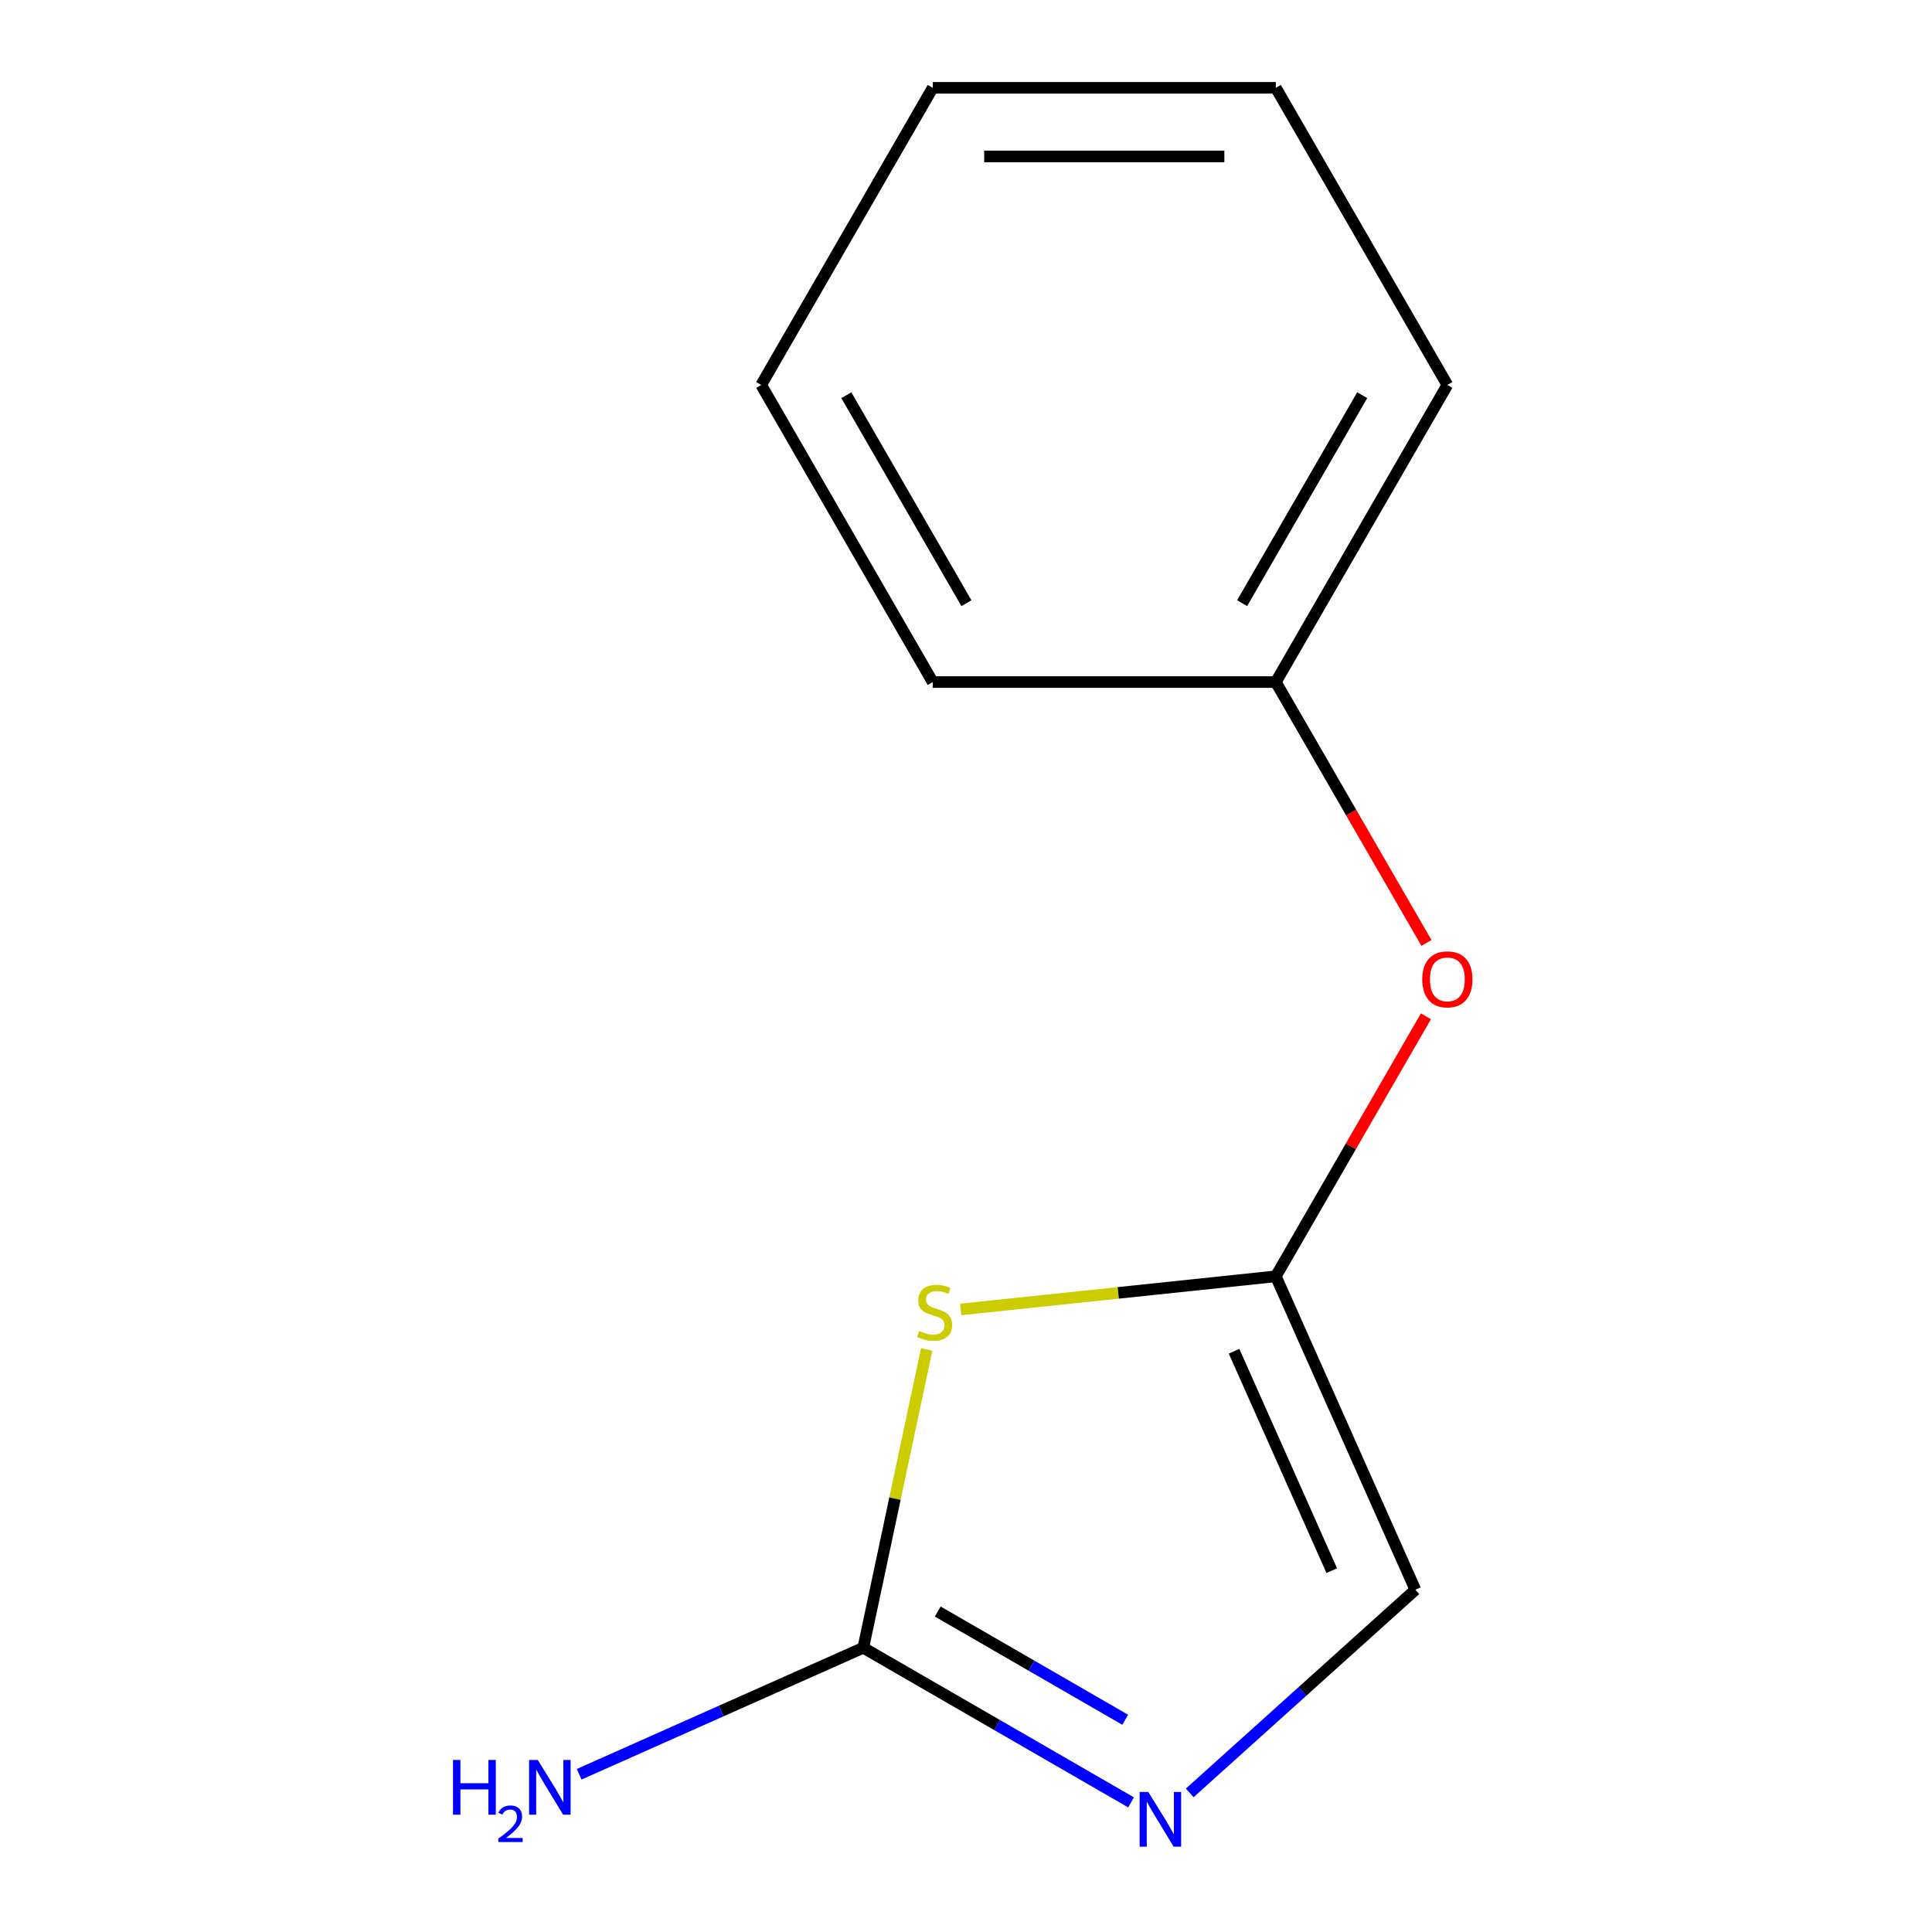 <?xml version='1.0' encoding='iso-8859-1'?>
<svg version='1.1' baseProfile='full'
              xmlns='http://www.w3.org/2000/svg'
                      xmlns:rdkit='http://www.rdkit.org/xml'
                      xmlns:xlink='http://www.w3.org/1999/xlink'
                  xml:space='preserve'
width='1000px' height='1000px' viewBox='0 0 1000 1000'>
<!-- END OF HEADER -->
<rect style='opacity:1.0;fill:#FFFFFF;stroke:none' width='1000' height='1000' x='0' y='0'> </rect>
<path class='bond-0' d='M 479.644,698.501 L 463.236,775.693' style='fill:none;fill-rule:evenodd;stroke:#CCCC00;stroke-width:6px;stroke-linecap:butt;stroke-linejoin:miter;stroke-opacity:1' />
<path class='bond-0' d='M 463.236,775.693 L 446.829,852.884' style='fill:none;fill-rule:evenodd;stroke:#000000;stroke-width:6px;stroke-linecap:butt;stroke-linejoin:miter;stroke-opacity:1' />
<path class='bond-1' d='M 497.27,677.761 L 578.815,669.19' style='fill:none;fill-rule:evenodd;stroke:#CCCC00;stroke-width:6px;stroke-linecap:butt;stroke-linejoin:miter;stroke-opacity:1' />
<path class='bond-1' d='M 578.815,669.19 L 660.36,660.619' style='fill:none;fill-rule:evenodd;stroke:#000000;stroke-width:6px;stroke-linecap:butt;stroke-linejoin:miter;stroke-opacity:1' />
<path class='bond-2' d='M 446.829,852.884 L 516.135,892.898' style='fill:none;fill-rule:evenodd;stroke:#000000;stroke-width:6px;stroke-linecap:butt;stroke-linejoin:miter;stroke-opacity:1' />
<path class='bond-2' d='M 516.135,892.898 L 585.44,932.911' style='fill:none;fill-rule:evenodd;stroke:#0000FF;stroke-width:6px;stroke-linecap:butt;stroke-linejoin:miter;stroke-opacity:1' />
<path class='bond-2' d='M 485.379,834.13 L 533.893,862.139' style='fill:none;fill-rule:evenodd;stroke:#000000;stroke-width:6px;stroke-linecap:butt;stroke-linejoin:miter;stroke-opacity:1' />
<path class='bond-2' d='M 533.893,862.139 L 582.407,890.149' style='fill:none;fill-rule:evenodd;stroke:#0000FF;stroke-width:6px;stroke-linecap:butt;stroke-linejoin:miter;stroke-opacity:1' />
<path class='bond-5' d='M 446.829,852.884 L 373.304,885.619' style='fill:none;fill-rule:evenodd;stroke:#000000;stroke-width:6px;stroke-linecap:butt;stroke-linejoin:miter;stroke-opacity:1' />
<path class='bond-5' d='M 373.304,885.619 L 299.778,918.355' style='fill:none;fill-rule:evenodd;stroke:#0000FF;stroke-width:6px;stroke-linecap:butt;stroke-linejoin:miter;stroke-opacity:1' />
<path class='bond-3' d='M 660.36,660.619 L 732.59,822.849' style='fill:none;fill-rule:evenodd;stroke:#000000;stroke-width:6px;stroke-linecap:butt;stroke-linejoin:miter;stroke-opacity:1' />
<path class='bond-3' d='M 638.749,699.4 L 689.309,812.961' style='fill:none;fill-rule:evenodd;stroke:#000000;stroke-width:6px;stroke-linecap:butt;stroke-linejoin:miter;stroke-opacity:1' />
<path class='bond-4' d='M 660.36,660.619 L 699.213,593.323' style='fill:none;fill-rule:evenodd;stroke:#000000;stroke-width:6px;stroke-linecap:butt;stroke-linejoin:miter;stroke-opacity:1' />
<path class='bond-4' d='M 699.213,593.323 L 738.067,526.028' style='fill:none;fill-rule:evenodd;stroke:#FF0000;stroke-width:6px;stroke-linecap:butt;stroke-linejoin:miter;stroke-opacity:1' />
<path class='bond-12' d='M 615.799,928.008 L 674.195,875.428' style='fill:none;fill-rule:evenodd;stroke:#0000FF;stroke-width:6px;stroke-linecap:butt;stroke-linejoin:miter;stroke-opacity:1' />
<path class='bond-12' d='M 674.195,875.428 L 732.59,822.849' style='fill:none;fill-rule:evenodd;stroke:#000000;stroke-width:6px;stroke-linecap:butt;stroke-linejoin:miter;stroke-opacity:1' />
<path class='bond-6' d='M 738.321,488.069 L 699.34,420.553' style='fill:none;fill-rule:evenodd;stroke:#FF0000;stroke-width:6px;stroke-linecap:butt;stroke-linejoin:miter;stroke-opacity:1' />
<path class='bond-6' d='M 699.34,420.553 L 660.36,353.037' style='fill:none;fill-rule:evenodd;stroke:#000000;stroke-width:6px;stroke-linecap:butt;stroke-linejoin:miter;stroke-opacity:1' />
<path class='bond-7' d='M 660.36,353.037 L 749.152,199.246' style='fill:none;fill-rule:evenodd;stroke:#000000;stroke-width:6px;stroke-linecap:butt;stroke-linejoin:miter;stroke-opacity:1' />
<path class='bond-7' d='M 642.921,312.21 L 705.075,204.556' style='fill:none;fill-rule:evenodd;stroke:#000000;stroke-width:6px;stroke-linecap:butt;stroke-linejoin:miter;stroke-opacity:1' />
<path class='bond-8' d='M 660.36,353.037 L 482.777,353.037' style='fill:none;fill-rule:evenodd;stroke:#000000;stroke-width:6px;stroke-linecap:butt;stroke-linejoin:miter;stroke-opacity:1' />
<path class='bond-10' d='M 749.152,199.246 L 660.36,45.455' style='fill:none;fill-rule:evenodd;stroke:#000000;stroke-width:6px;stroke-linecap:butt;stroke-linejoin:miter;stroke-opacity:1' />
<path class='bond-9' d='M 482.777,353.037 L 393.986,199.246' style='fill:none;fill-rule:evenodd;stroke:#000000;stroke-width:6px;stroke-linecap:butt;stroke-linejoin:miter;stroke-opacity:1' />
<path class='bond-9' d='M 500.217,312.21 L 438.063,204.556' style='fill:none;fill-rule:evenodd;stroke:#000000;stroke-width:6px;stroke-linecap:butt;stroke-linejoin:miter;stroke-opacity:1' />
<path class='bond-11' d='M 393.986,199.246 L 482.777,45.455' style='fill:none;fill-rule:evenodd;stroke:#000000;stroke-width:6px;stroke-linecap:butt;stroke-linejoin:miter;stroke-opacity:1' />
<path class='bond-13' d='M 660.36,45.455 L 482.777,45.455' style='fill:none;fill-rule:evenodd;stroke:#000000;stroke-width:6px;stroke-linecap:butt;stroke-linejoin:miter;stroke-opacity:1' />
<path class='bond-13' d='M 633.723,80.971 L 509.415,80.971' style='fill:none;fill-rule:evenodd;stroke:#000000;stroke-width:6px;stroke-linecap:butt;stroke-linejoin:miter;stroke-opacity:1' />
<path  class='atom-0' d='M 475.75 688.902
Q 476.07 689.022, 477.39 689.582
Q 478.71 690.142, 480.15 690.502
Q 481.63 690.822, 483.07 690.822
Q 485.75 690.822, 487.31 689.542
Q 488.87 688.222, 488.87 685.942
Q 488.87 684.382, 488.07 683.422
Q 487.31 682.462, 486.11 681.942
Q 484.91 681.422, 482.91 680.822
Q 480.39 680.062, 478.87 679.342
Q 477.39 678.622, 476.31 677.102
Q 475.27 675.582, 475.27 673.022
Q 475.27 669.462, 477.67 667.262
Q 480.11 665.062, 484.91 665.062
Q 488.19 665.062, 491.91 666.622
L 490.99 669.702
Q 487.59 668.302, 485.03 668.302
Q 482.27 668.302, 480.75 669.462
Q 479.23 670.582, 479.27 672.542
Q 479.27 674.062, 480.03 674.982
Q 480.83 675.902, 481.95 676.422
Q 483.11 676.942, 485.03 677.542
Q 487.59 678.342, 489.11 679.142
Q 490.63 679.942, 491.71 681.582
Q 492.83 683.182, 492.83 685.942
Q 492.83 689.862, 490.19 691.982
Q 487.59 694.062, 483.23 694.062
Q 480.71 694.062, 478.79 693.502
Q 476.91 692.982, 474.67 692.062
L 475.75 688.902
' fill='#CCCC00'/>
<path  class='atom-3' d='M 594.36 927.515
L 603.64 942.515
Q 604.56 943.995, 606.04 946.675
Q 607.52 949.355, 607.6 949.515
L 607.6 927.515
L 611.36 927.515
L 611.36 955.835
L 607.48 955.835
L 597.52 939.435
Q 596.36 937.515, 595.12 935.315
Q 593.92 933.115, 593.56 932.435
L 593.56 955.835
L 589.88 955.835
L 589.88 927.515
L 594.36 927.515
' fill='#0000FF'/>
<path  class='atom-5' d='M 736.152 506.908
Q 736.152 500.108, 739.512 496.308
Q 742.872 492.508, 749.152 492.508
Q 755.432 492.508, 758.792 496.308
Q 762.152 500.108, 762.152 506.908
Q 762.152 513.788, 758.752 517.708
Q 755.352 521.588, 749.152 521.588
Q 742.912 521.588, 739.512 517.708
Q 736.152 513.828, 736.152 506.908
M 749.152 518.388
Q 753.472 518.388, 755.792 515.508
Q 758.152 512.588, 758.152 506.908
Q 758.152 501.348, 755.792 498.548
Q 753.472 495.708, 749.152 495.708
Q 744.832 495.708, 742.472 498.508
Q 740.152 501.308, 740.152 506.908
Q 740.152 512.628, 742.472 515.508
Q 744.832 518.388, 749.152 518.388
' fill='#FF0000'/>
<path  class='atom-6' d='M 234.466 910.953
L 238.306 910.953
L 238.306 922.993
L 252.786 922.993
L 252.786 910.953
L 256.626 910.953
L 256.626 939.273
L 252.786 939.273
L 252.786 926.193
L 238.306 926.193
L 238.306 939.273
L 234.466 939.273
L 234.466 910.953
' fill='#0000FF'/>
<path  class='atom-6' d='M 257.999 938.28
Q 258.685 936.511, 260.322 935.534
Q 261.959 934.531, 264.229 934.531
Q 267.054 934.531, 268.638 936.062
Q 270.222 937.593, 270.222 940.313
Q 270.222 943.085, 268.163 945.672
Q 266.13 948.259, 261.906 951.321
L 270.539 951.321
L 270.539 953.433
L 257.946 953.433
L 257.946 951.665
Q 261.431 949.183, 263.49 947.335
Q 265.576 945.487, 266.579 943.824
Q 267.582 942.161, 267.582 940.445
Q 267.582 938.649, 266.684 937.646
Q 265.787 936.643, 264.229 936.643
Q 262.724 936.643, 261.721 937.25
Q 260.718 937.857, 260.005 939.204
L 257.999 938.28
' fill='#0000FF'/>
<path  class='atom-6' d='M 278.339 910.953
L 287.619 925.953
Q 288.539 927.433, 290.019 930.113
Q 291.499 932.793, 291.579 932.953
L 291.579 910.953
L 295.339 910.953
L 295.339 939.273
L 291.459 939.273
L 281.499 922.873
Q 280.339 920.953, 279.099 918.753
Q 277.899 916.553, 277.539 915.873
L 277.539 939.273
L 273.859 939.273
L 273.859 910.953
L 278.339 910.953
' fill='#0000FF'/>
</svg>
